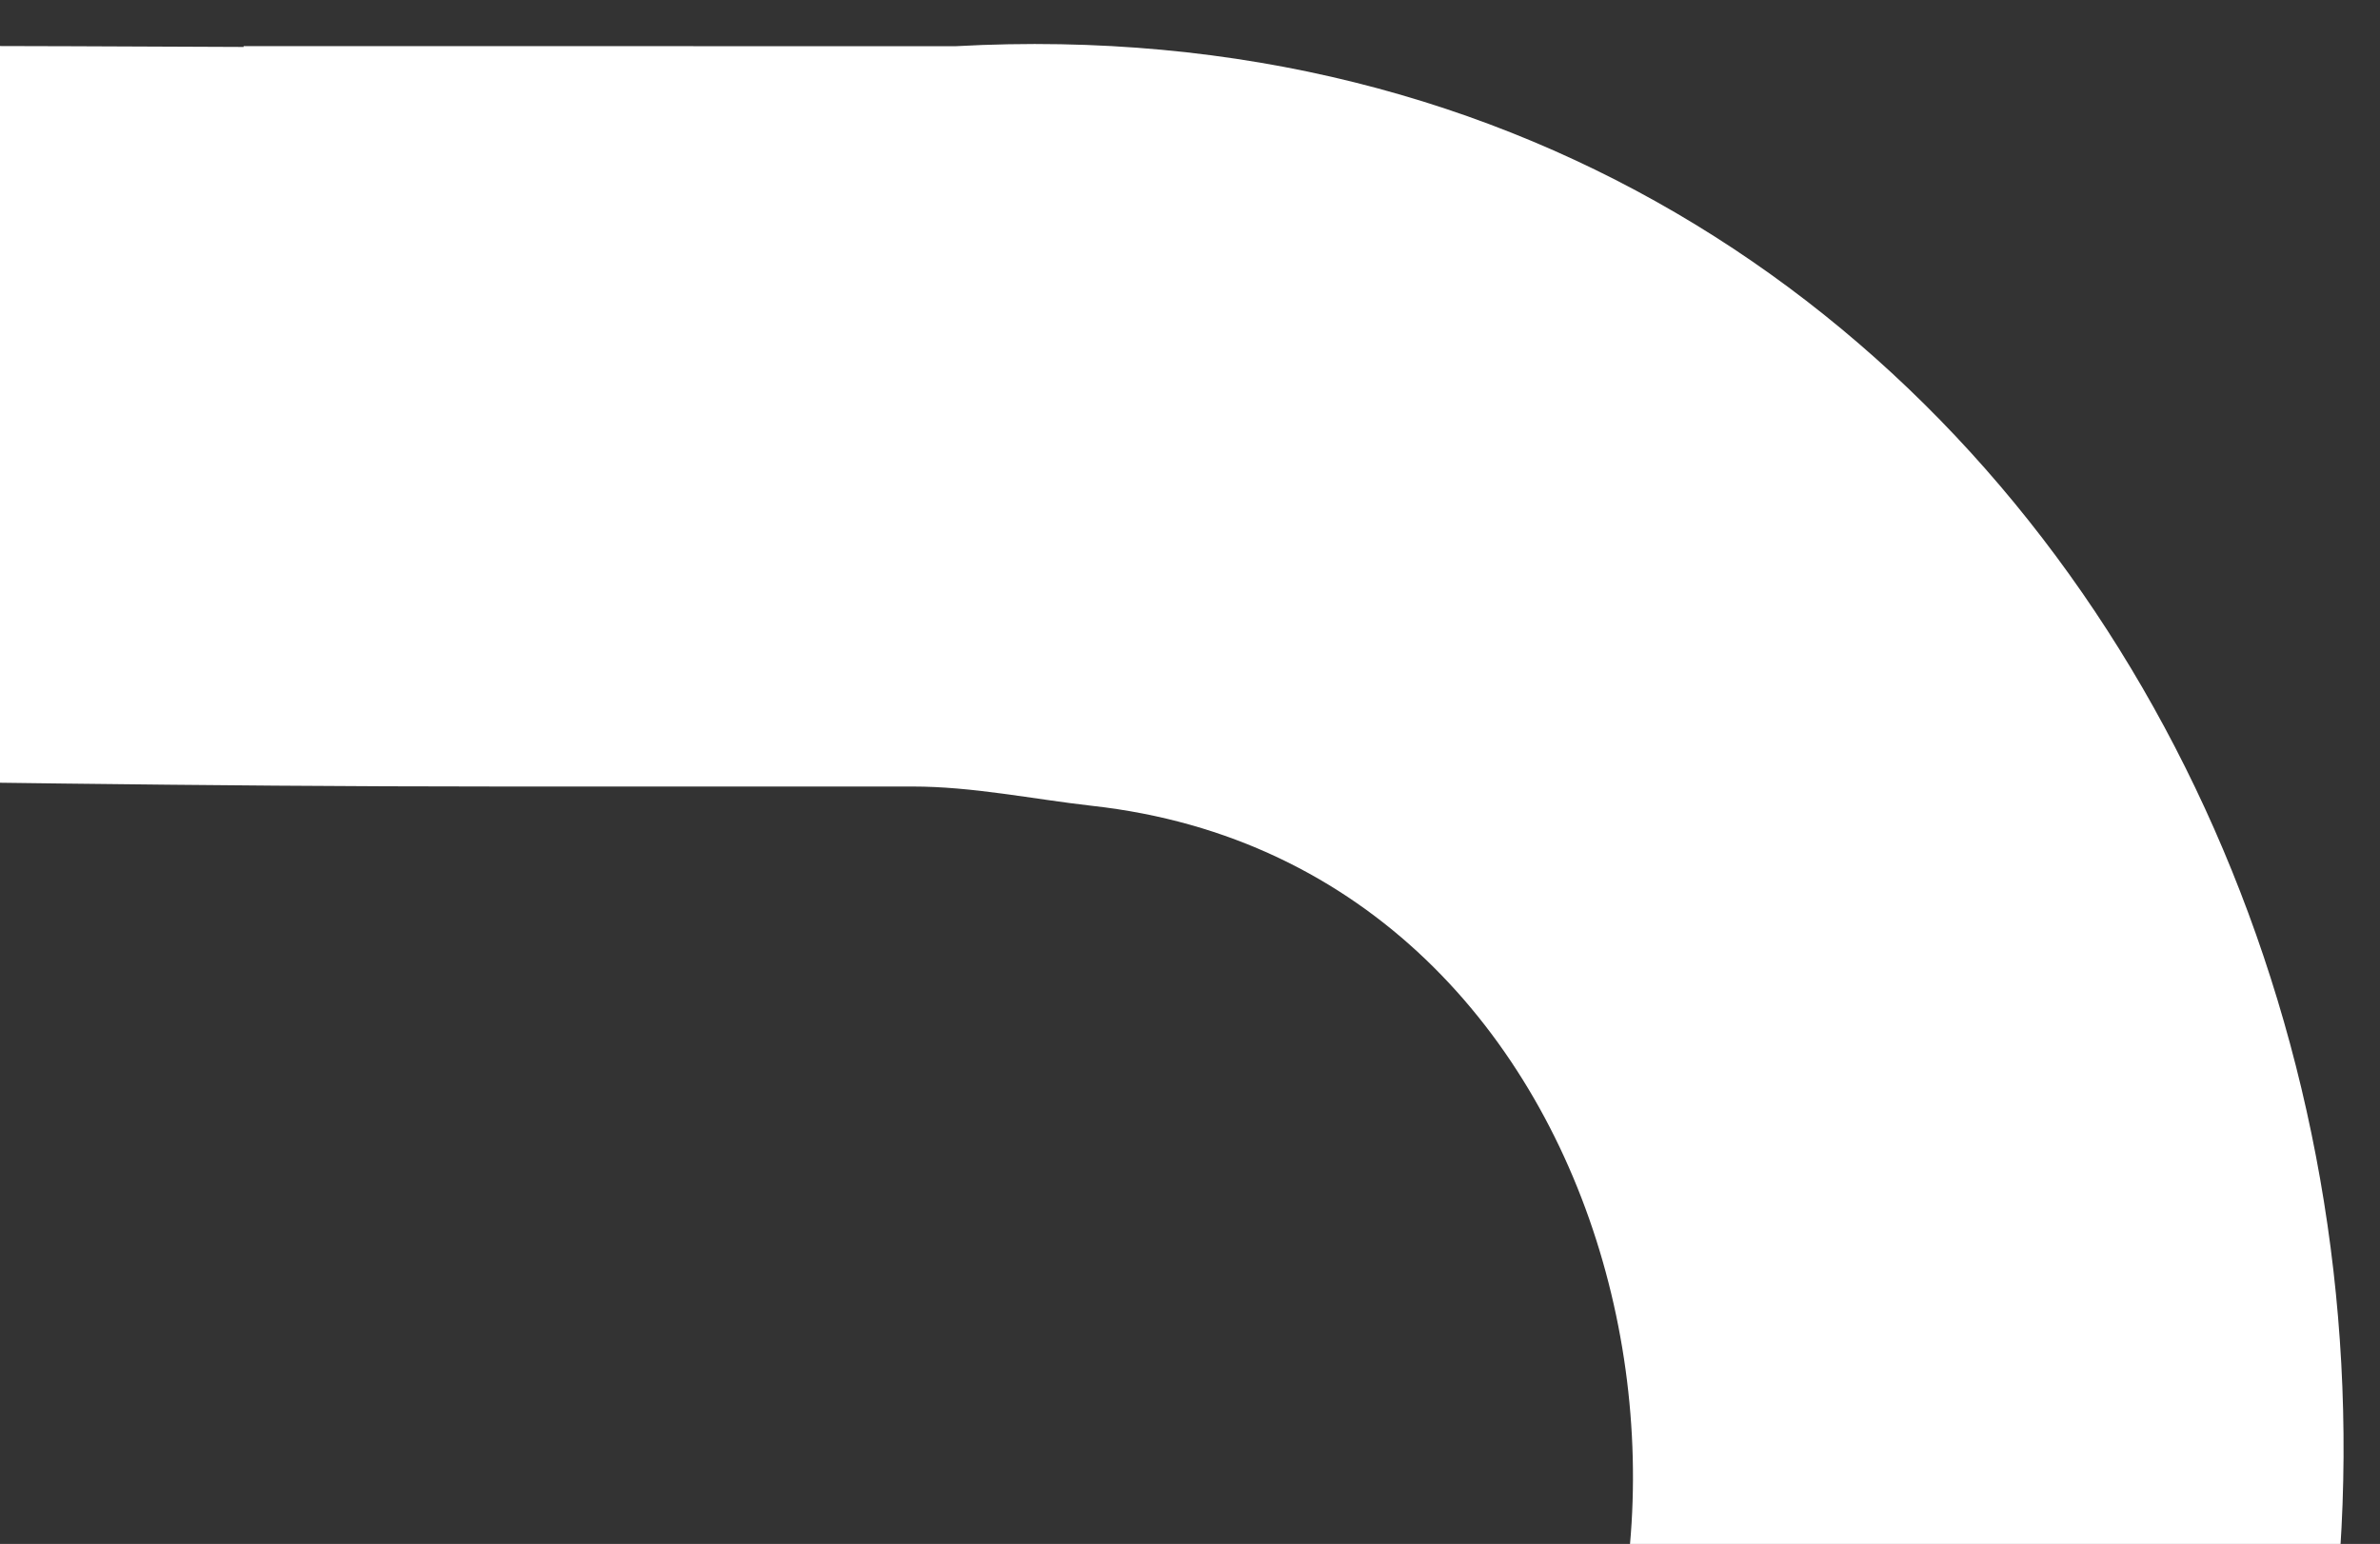<svg xmlns="http://www.w3.org/2000/svg" xmlns:xlink="http://www.w3.org/1999/xlink" width="447" height="290" viewBox="0 0 447 290">
  <rect x="0" y="0" width="447" height="290" fill="#333333" stroke="none"/>
  <defs>
    <clipPath id="clip-path">
      <rect id="Rectangle_22188" data-name="Rectangle 22188" width="447" height="290" transform="translate(-77 5225.982)" fill="#fff" stroke="#707070" stroke-width="1"/>
    </clipPath>
  </defs>
  <g id="Mask_Group_5" data-name="Mask Group 5" transform="translate(77 -5225.982)" clip-path="url(#clip-path)">
    <path id="Path_47579" data-name="Path 47579" d="M1227.8,916.834V804.575c-23.473-.762-171.258-.6-198.186-.572-1.048-150.632-.084-332.217-.275-484.254-.155,0-.155,0-.3.143C1035,215.718,1017.328,97.242,909.033,36.6,732.892-62.048,493.247,47.424,504.918,260.653l-.013,133.756h.156c-.44,89.036-.156,149.87-.56,238.918,6.669,109.818-60.774,176.75-171.7,173.939-110.735-2.8-187.754-123.514-191.6-219.386-4.323-113.558-2.572-185.9-3.275-299.895H0V915.119H135.068V781.351C180.644,898.839,287.772,934.7,407.474,925.23,571.708,922.6,648.3,797.167,643.819,661.672c-3.787-114.332.156-200.45.156-314.853V268.764c0-11.35,2.357-22.473,3.632-33.752C659.03,132.077,795.654,106.591,853.32,162.233c44.9,43.291,39.338,108.27,39.256,139.473,1.488,145.475-4.146,278.707-2.145,422.229h.156c.155,19.52.511,61.954.713,81.056l-105.018.143v111.7h74.673c41.445,1.989,44.007,11.683,47.139,67.1.762,29.441.667,106.388,0,136.912h120.382V916.834Z" transform="translate(363.16 4729.741) rotate(90)" fill="#fff"/>
  </g>
</svg>
